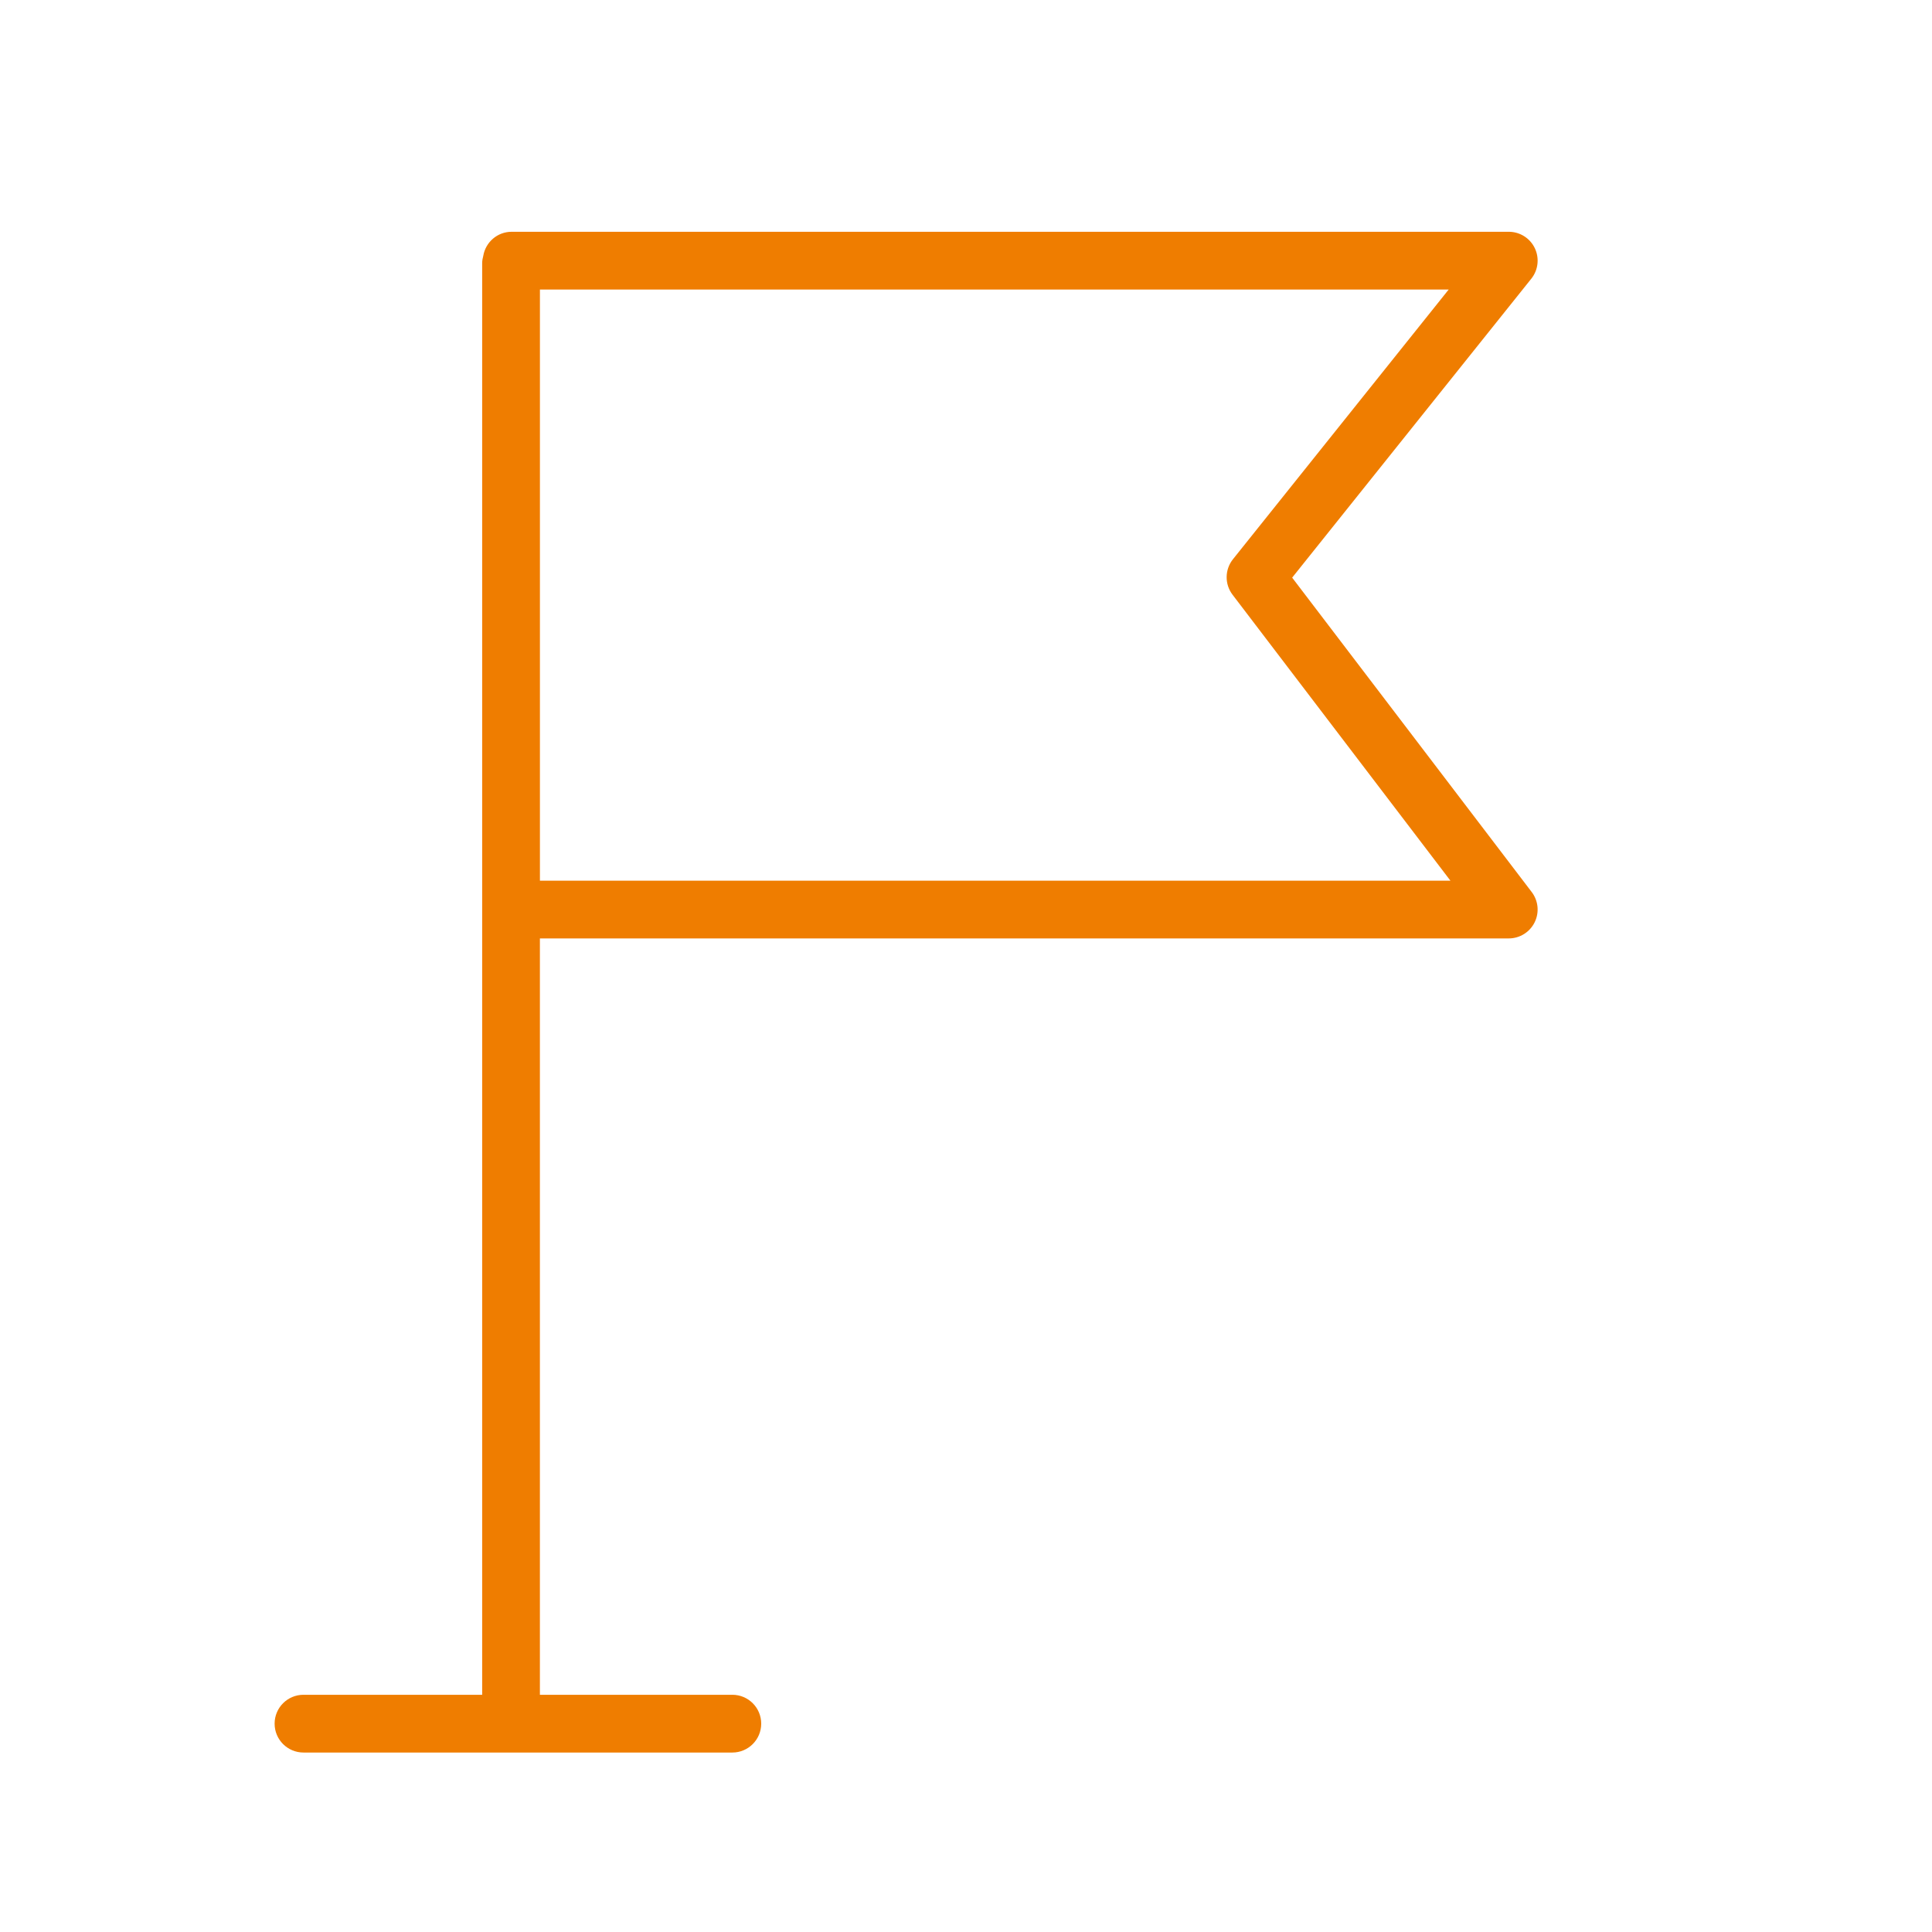 <?xml version="1.0" encoding="UTF-8"?> <!-- Generator: Adobe Illustrator 21.0.0, SVG Export Plug-In . SVG Version: 6.00 Build 0) --> <svg xmlns="http://www.w3.org/2000/svg" xmlns:xlink="http://www.w3.org/1999/xlink" id="Layer_1" x="0px" y="0px" viewBox="0 0 100.353 100.352" style="enable-background:new 0 0 100.353 100.352;" xml:space="preserve"> <path fill="#ef7d00" d="M79.562,46.336L67.118,30.004L79.54,14.476c0.36-0.45,0.43-1.067,0.181-1.587c-0.25-0.52-0.775-0.85-1.352-0.85H26.577 c-0.742,0-1.354,0.54-1.474,1.247c-0.034,0.125-0.058,0.254-0.058,0.39v74.355h-9.281c-0.829,0-1.5,0.671-1.5,1.5s0.671,1.5,1.5,1.5 h22.275c0.829,0,1.5-0.671,1.5-1.5s-0.671-1.5-1.5-1.5h-9.995V48.744h50.324c0.57,0,1.091-0.323,1.344-0.834 C79.965,47.4,79.907,46.79,79.562,46.336z M28.045,45.746V15.04h47.203L64.044,29.046c-0.43,0.538-0.439,1.299-0.022,1.846 L75.34,45.746L28.045,45.746L28.045,45.746z"></path> </svg> 